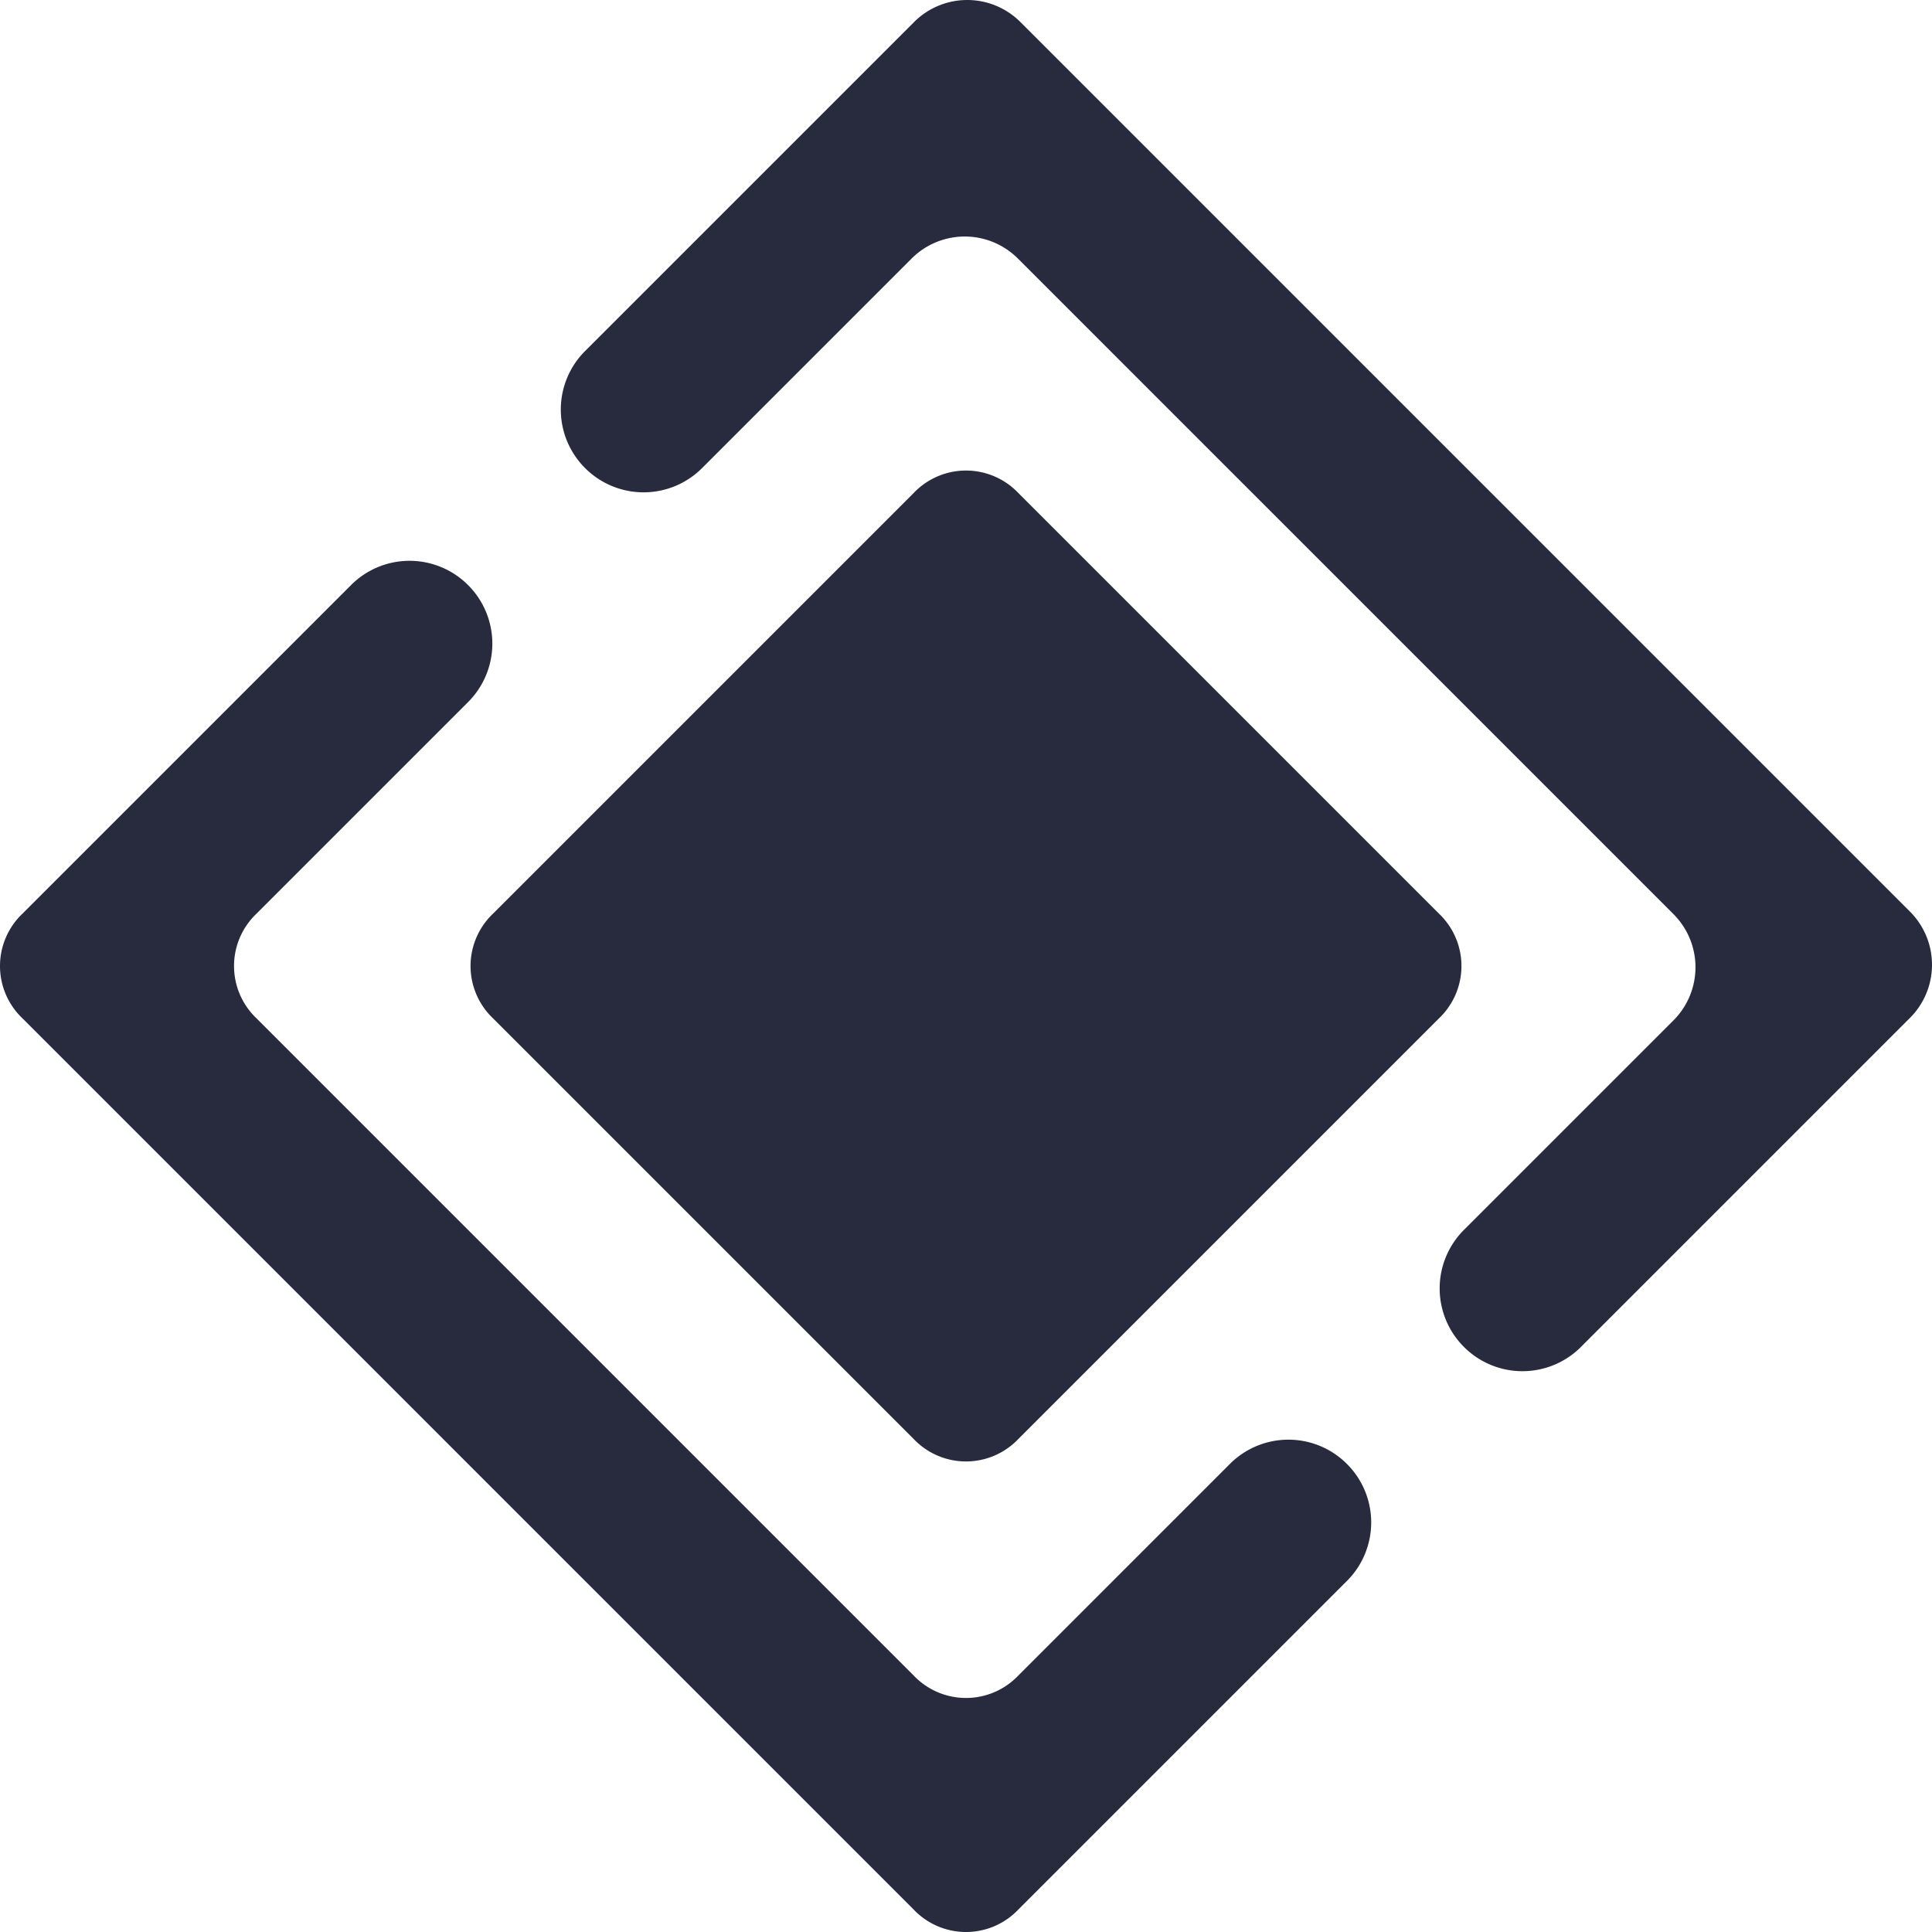 <svg xmlns="http://www.w3.org/2000/svg" width="77.6" height="77.6" viewBox="0 0 77.6 77.6">
  <g id="abstract_geometric_figure_shape_mark_logo_sign_rhombus_round_logo_mark_" data-name="abstract, geometric, figure, shape, mark, logo, sign, rhombus, , round, logo, mark, " transform="translate(-11.2 -11.2)">
    <path id="Path_2529" data-name="Path 2529" d="M70,65.3h0a3.32,3.32,0,0,1,0-4.7l8.4-8.4a3.018,3.018,0,0,0,0-4.3L52.1,21.6a3.018,3.018,0,0,0-4.3,0L39.4,30a3.32,3.32,0,0,1-4.7,0h0a3.32,3.32,0,0,1,0-4.7L47.9,12.1a3.018,3.018,0,0,1,4.3,0L87.9,47.8a3.018,3.018,0,0,1,0,4.3L74.7,65.3A3.32,3.32,0,0,1,70,65.3Z" fill="#282a3e"/>
    <path id="Path_2530" data-name="Path 2530" d="M65.3,70h0a3.32,3.32,0,0,0-4.7,0l-8.5,8.5a2.9,2.9,0,0,1-4.2,0L21.5,52.1a2.9,2.9,0,0,1,0-4.2L30,39.4a3.32,3.32,0,0,0,0-4.7h0a3.32,3.32,0,0,0-4.7,0L12.1,47.9a2.9,2.9,0,0,0,0,4.2L47.9,87.9a2.9,2.9,0,0,0,4.2,0L65.3,74.7A3.32,3.32,0,0,0,65.3,70Z" fill="#282a3e"/>
    <path id="Path_2531" data-name="Path 2531" d="M31,47.9,47.9,31a2.9,2.9,0,0,1,4.2,0L69,47.9a2.9,2.9,0,0,1,0,4.2L52.1,69a2.9,2.9,0,0,1-4.2,0L31,52.1A2.9,2.9,0,0,1,31,47.9Z" fill="#282a3e"/>
  </g>
</svg>
